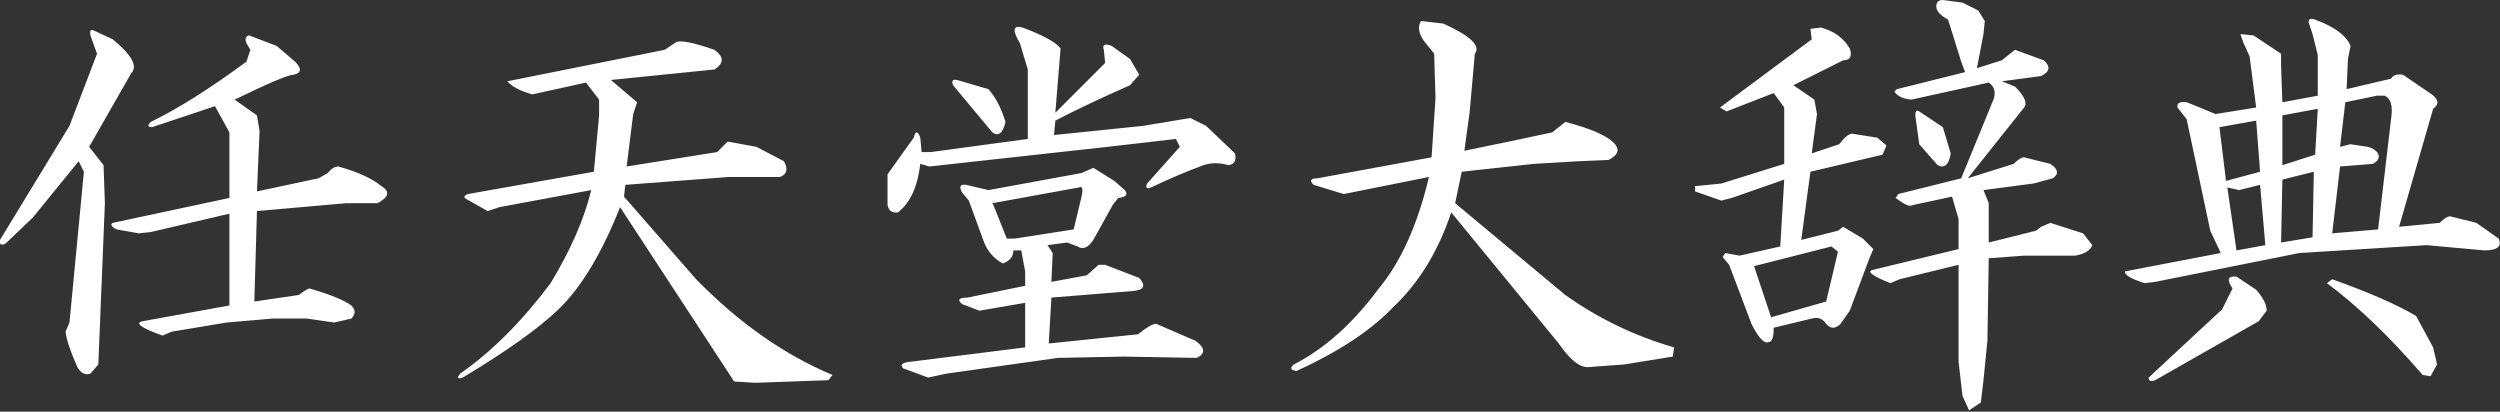 <?xml version="1.0" encoding="UTF-8" standalone="no"?>
<svg xmlns:xlink="http://www.w3.org/1999/xlink" height="15.7px" width="95.35px" xmlns="http://www.w3.org/2000/svg">
  <rect width="100%" height="100%" fill="#333333" stroke="none"/>
  <g transform="matrix(1.0, 0.0, 0.0, 1.0, -229.25, -196.4)">
    <path d="M324.0 205.95 L321.8 205.75 316.95 206.05 311.45 207.15 311.05 207.2 Q310.25 206.95 310.3 206.75 L313.95 206.05 313.55 205.2 312.65 200.95 312.3 200.5 Q312.25 200.25 312.65 200.3 L313.15 200.5 313.75 200.75 315.3 200.5 315.05 198.55 314.8 198.0 314.7 197.7 315.2 197.75 316.25 198.45 316.25 198.9 316.3 200.3 317.65 200.05 317.65 198.5 317.45 197.7 317.3 197.25 Q317.3 197.05 317.55 197.15 318.65 197.55 318.9 198.15 L318.8 198.65 318.75 199.8 320.45 199.4 Q320.55 199.2 320.9 199.25 L322.0 200.0 Q322.4 200.3 322.05 200.55 L320.75 205.05 322.3 204.9 Q322.55 204.65 322.7 204.65 L323.7 204.9 324.55 205.5 Q324.75 205.95 324.0 205.95 M233.55 197.9 Q234.65 198.8 234.25 199.2 L232.65 202.0 233.2 202.7 233.25 204.15 233.0 210.3 232.7 210.65 Q232.4 210.75 232.2 210.4 231.8 209.5 231.75 209.05 L231.9 208.7 232.45 202.95 232.25 202.55 230.5 204.7 229.45 205.7 Q229.2 205.8 229.25 205.55 L231.9 201.2 232.95 198.45 232.7 197.75 Q232.65 197.5 232.8 197.55 L233.55 197.9 M303.1 196.65 Q303.1 196.4 303.35 196.4 L304.1 196.5 304.7 196.8 304.95 197.2 304.9 197.7 304.65 199.0 305.6 198.7 306.1 198.3 307.2 198.7 Q307.6 199.05 307.1 199.3 L305.6 199.5 306.1 199.7 Q306.65 200.25 306.45 200.5 L304.3 203.2 306.05 202.65 Q306.3 202.4 306.45 202.4 L307.45 202.65 Q307.9 202.95 307.55 203.2 L306.8 203.4 304.9 203.65 305.1 204.15 305.1 205.65 306.9 205.2 307.1 205.05 307.45 204.9 308.7 205.3 309.05 205.75 Q308.95 206.05 308.4 206.15 L306.45 206.15 305.1 206.25 305.05 209.4 304.9 210.9 304.8 211.75 304.35 212.05 304.1 211.5 303.95 210.2 303.95 206.5 301.7 207.05 301.35 207.2 Q300.35 206.8 300.65 206.7 L303.95 205.9 303.95 204.75 303.7 203.9 302.3 204.2 302.1 204.25 Q301.95 204.25 301.55 203.95 L301.65 203.8 304.05 203.2 305.3 200.15 Q305.4 199.75 305.1 199.55 L302.15 200.2 Q301.7 200.15 301.55 199.95 301.45 199.9 301.6 199.8 L304.2 199.15 304.05 198.75 303.55 197.15 Q303.1 196.9 303.1 196.65 M298.7 197.45 Q299.45 197.65 299.8 198.25 299.95 198.7 299.55 198.7 L297.65 199.65 298.45 200.2 298.55 200.75 298.35 202.25 299.4 201.9 Q299.7 201.5 299.9 201.5 L300.85 201.65 301.2 201.95 301.05 202.3 298.3 202.95 297.95 205.55 299.35 205.2 299.55 205.05 300.3 205.5 300.7 205.9 300.55 206.25 299.8 208.25 299.45 208.75 Q299.15 209.05 298.9 208.75 298.7 208.45 298.35 208.55 L296.9 208.9 Q296.9 209.45 296.7 209.45 296.45 209.55 296.05 208.75 L295.2 206.5 294.95 206.2 295.05 206.05 295.6 206.15 297.15 205.8 297.3 203.25 295.3 203.95 294.9 204.05 293.9 203.7 293.9 203.5 294.9 203.4 297.3 202.65 297.3 200.5 296.9 199.95 295.1 200.65 294.85 200.5 298.35 197.9 298.3 197.5 298.7 197.45 M283.45 197.2 L284.3 197.3 Q285.85 198.0 285.5 198.45 L285.3 200.7 285.1 202.15 286.8 201.8 288.45 201.45 288.95 201.05 Q290.3 201.4 290.75 201.8 291.2 202.2 290.6 202.5 L289.45 202.55 287.75 202.65 285.0 202.95 284.75 204.15 288.95 207.65 Q290.85 209.0 293.1 209.65 L293.05 210.0 291.2 210.3 289.85 210.4 Q289.35 210.45 288.7 209.5 L284.6 204.5 Q283.85 206.75 282.35 208.15 281.1 209.45 278.7 210.55 278.35 210.5 278.6 210.3 280.35 209.4 281.8 207.45 283.1 205.9 283.75 203.15 L280.5 203.8 279.35 203.45 Q279.1 203.2 279.5 203.2 L283.85 202.4 284.0 200.15 283.95 198.45 283.55 197.95 Q283.25 197.5 283.45 197.2 M319.9 200.05 L318.7 200.3 318.5 202.0 318.9 201.9 319.55 202.0 Q319.8 202.05 319.95 202.25 320.05 202.5 319.75 202.65 L318.5 202.75 318.2 205.3 319.95 205.15 320.45 200.9 Q320.55 200.2 320.2 200.05 L319.9 200.05 M315.45 202.95 L315.3 201.0 313.9 201.25 314.15 203.3 315.45 202.95 M314.65 203.65 L314.2 203.55 314.55 205.95 315.65 205.75 315.45 203.45 314.65 203.65 M316.3 202.7 L317.55 202.3 317.65 200.55 316.3 200.8 316.3 202.7 M316.3 203.25 L316.25 205.65 317.45 205.45 317.5 202.95 316.3 203.25 M318.2 207.05 Q320.3 207.8 321.4 208.45 L322.05 209.65 322.2 210.3 321.95 210.75 321.65 210.7 Q319.75 208.5 318.0 207.2 L318.2 207.05 M315.3 207.45 Q315.7 207.9 315.7 208.25 L315.4 208.65 311.45 210.9 Q311.2 211.0 311.2 210.8 L314.0 208.2 314.4 207.4 Q314.05 206.9 314.55 206.95 L315.3 207.45 M302.45 200.65 L303.35 201.25 303.65 202.25 Q303.55 202.9 303.15 202.7 L302.45 201.9 302.3 200.8 Q302.3 200.55 302.45 200.65 M296.8 208.5 L298.9 207.9 299.35 206.0 299.1 205.8 296.15 206.55 296.8 208.5 M275.15 202.7 Q274.2 203.05 273.15 203.55 272.9 203.65 273.0 203.4 L274.25 202.0 274.1 201.7 271.5 202.0 264.7 202.75 264.35 202.65 Q264.2 203.95 263.5 204.5 263.15 204.55 263.1 204.2 L263.1 203.05 264.1 201.65 Q264.2 201.25 264.35 201.65 L264.4 202.2 264.75 202.2 268.45 201.7 268.45 199.05 268.15 198.05 Q267.7 197.3 268.25 197.45 269.45 197.9 269.7 198.25 L269.5 200.7 271.4 198.8 271.35 198.3 Q271.25 198.0 271.65 198.15 L272.35 198.65 272.7 199.25 272.35 199.65 Q270.65 200.4 269.5 201.0 L269.45 201.55 272.85 201.2 274.65 200.9 275.25 201.2 276.35 202.25 Q276.45 202.65 276.1 202.7 275.6 202.55 275.15 202.7 M274.9 210.05 L272.1 210.0 269.6 210.05 265.35 210.65 264.65 210.8 263.7 210.45 Q263.5 210.25 263.95 210.2 L268.35 209.65 268.35 207.95 266.6 208.25 265.95 208.0 Q265.65 207.75 266.15 207.75 L268.35 207.3 268.35 206.75 268.2 205.95 267.9 205.95 Q267.9 206.3 267.5 206.45 266.95 206.15 266.75 205.55 L266.2 204.05 265.95 203.75 Q265.75 203.4 266.1 203.45 L266.95 203.65 270.5 203.0 270.95 202.8 271.75 203.3 272.15 203.65 Q272.35 203.9 271.9 203.95 L271.7 204.2 270.95 205.55 Q270.65 206.0 270.35 205.8 L269.95 205.65 269.2 205.75 269.4 206.05 269.35 207.15 270.7 206.9 271.15 206.5 271.4 206.5 272.7 207.0 Q273.1 207.45 272.45 207.5 L269.35 207.75 269.25 209.5 272.65 209.15 Q273.15 208.75 273.35 208.75 L274.85 209.4 Q275.4 209.8 274.9 210.05 M270.4 203.55 L267.1 204.15 267.15 204.25 267.65 205.5 267.95 205.5 270.2 205.15 270.5 203.9 Q270.6 203.45 270.4 203.55 M267.6 201.05 Q267.45 201.7 267.1 201.45 L265.6 199.65 Q265.5 199.4 265.75 199.45 L266.95 199.8 Q267.35 200.25 267.6 201.05 M259.0 203.15 L257.05 203.15 253.1 203.45 253.05 203.9 255.8 207.05 Q258.25 209.55 261.0 210.7 L260.85 210.9 258.05 211.0 257.25 210.95 252.9 204.3 Q251.85 206.95 250.55 208.2 249.4 209.3 246.9 210.8 246.6 210.9 246.8 210.65 248.6 209.4 250.25 207.2 251.4 205.3 251.8 203.65 L248.3 204.3 247.85 204.45 247.05 204.0 Q246.85 203.9 247.1 203.8 L251.9 202.95 252.1 200.8 252.1 200.2 251.6 199.55 249.55 200.0 Q248.85 199.8 248.6 199.5 L254.6 198.3 255.05 198.0 Q255.35 197.9 256.5 198.3 257.05 198.7 256.5 199.05 L252.55 199.45 253.55 200.3 253.4 200.75 253.15 202.75 256.6 202.2 257.0 201.8 258.1 202.0 259.15 202.55 Q259.4 203.0 259.0 203.15 M243.65 204.15 L242.45 204.15 239.05 204.45 238.95 207.9 240.65 207.65 Q240.9 207.45 241.05 207.4 242.25 207.75 242.65 208.05 242.9 208.3 242.65 208.55 L242.0 208.7 240.95 208.55 239.65 208.55 237.9 208.7 235.8 209.05 235.45 209.2 Q234.2 208.75 234.7 208.65 L238.0 208.05 238.0 204.55 235.0 205.25 234.55 205.3 233.7 205.15 Q233.4 205.0 233.55 204.9 L238.0 203.95 238.0 201.45 237.45 200.45 235.05 201.25 Q234.8 201.25 235.0 201.05 236.55 200.3 238.65 198.75 L238.8 198.3 238.65 198.05 Q238.55 197.8 238.75 197.75 L239.8 198.15 240.5 198.75 Q240.9 199.15 240.45 199.25 240.15 199.25 238.2 200.2 L239.05 200.8 239.15 201.4 239.05 203.7 241.4 203.2 241.75 203.0 Q241.95 202.75 242.15 202.75 243.25 203.05 243.8 203.5 244.3 203.8 243.65 204.15" fill="#ffffff" fill-rule="evenodd" stroke="none"/>
  </g>
</svg>
